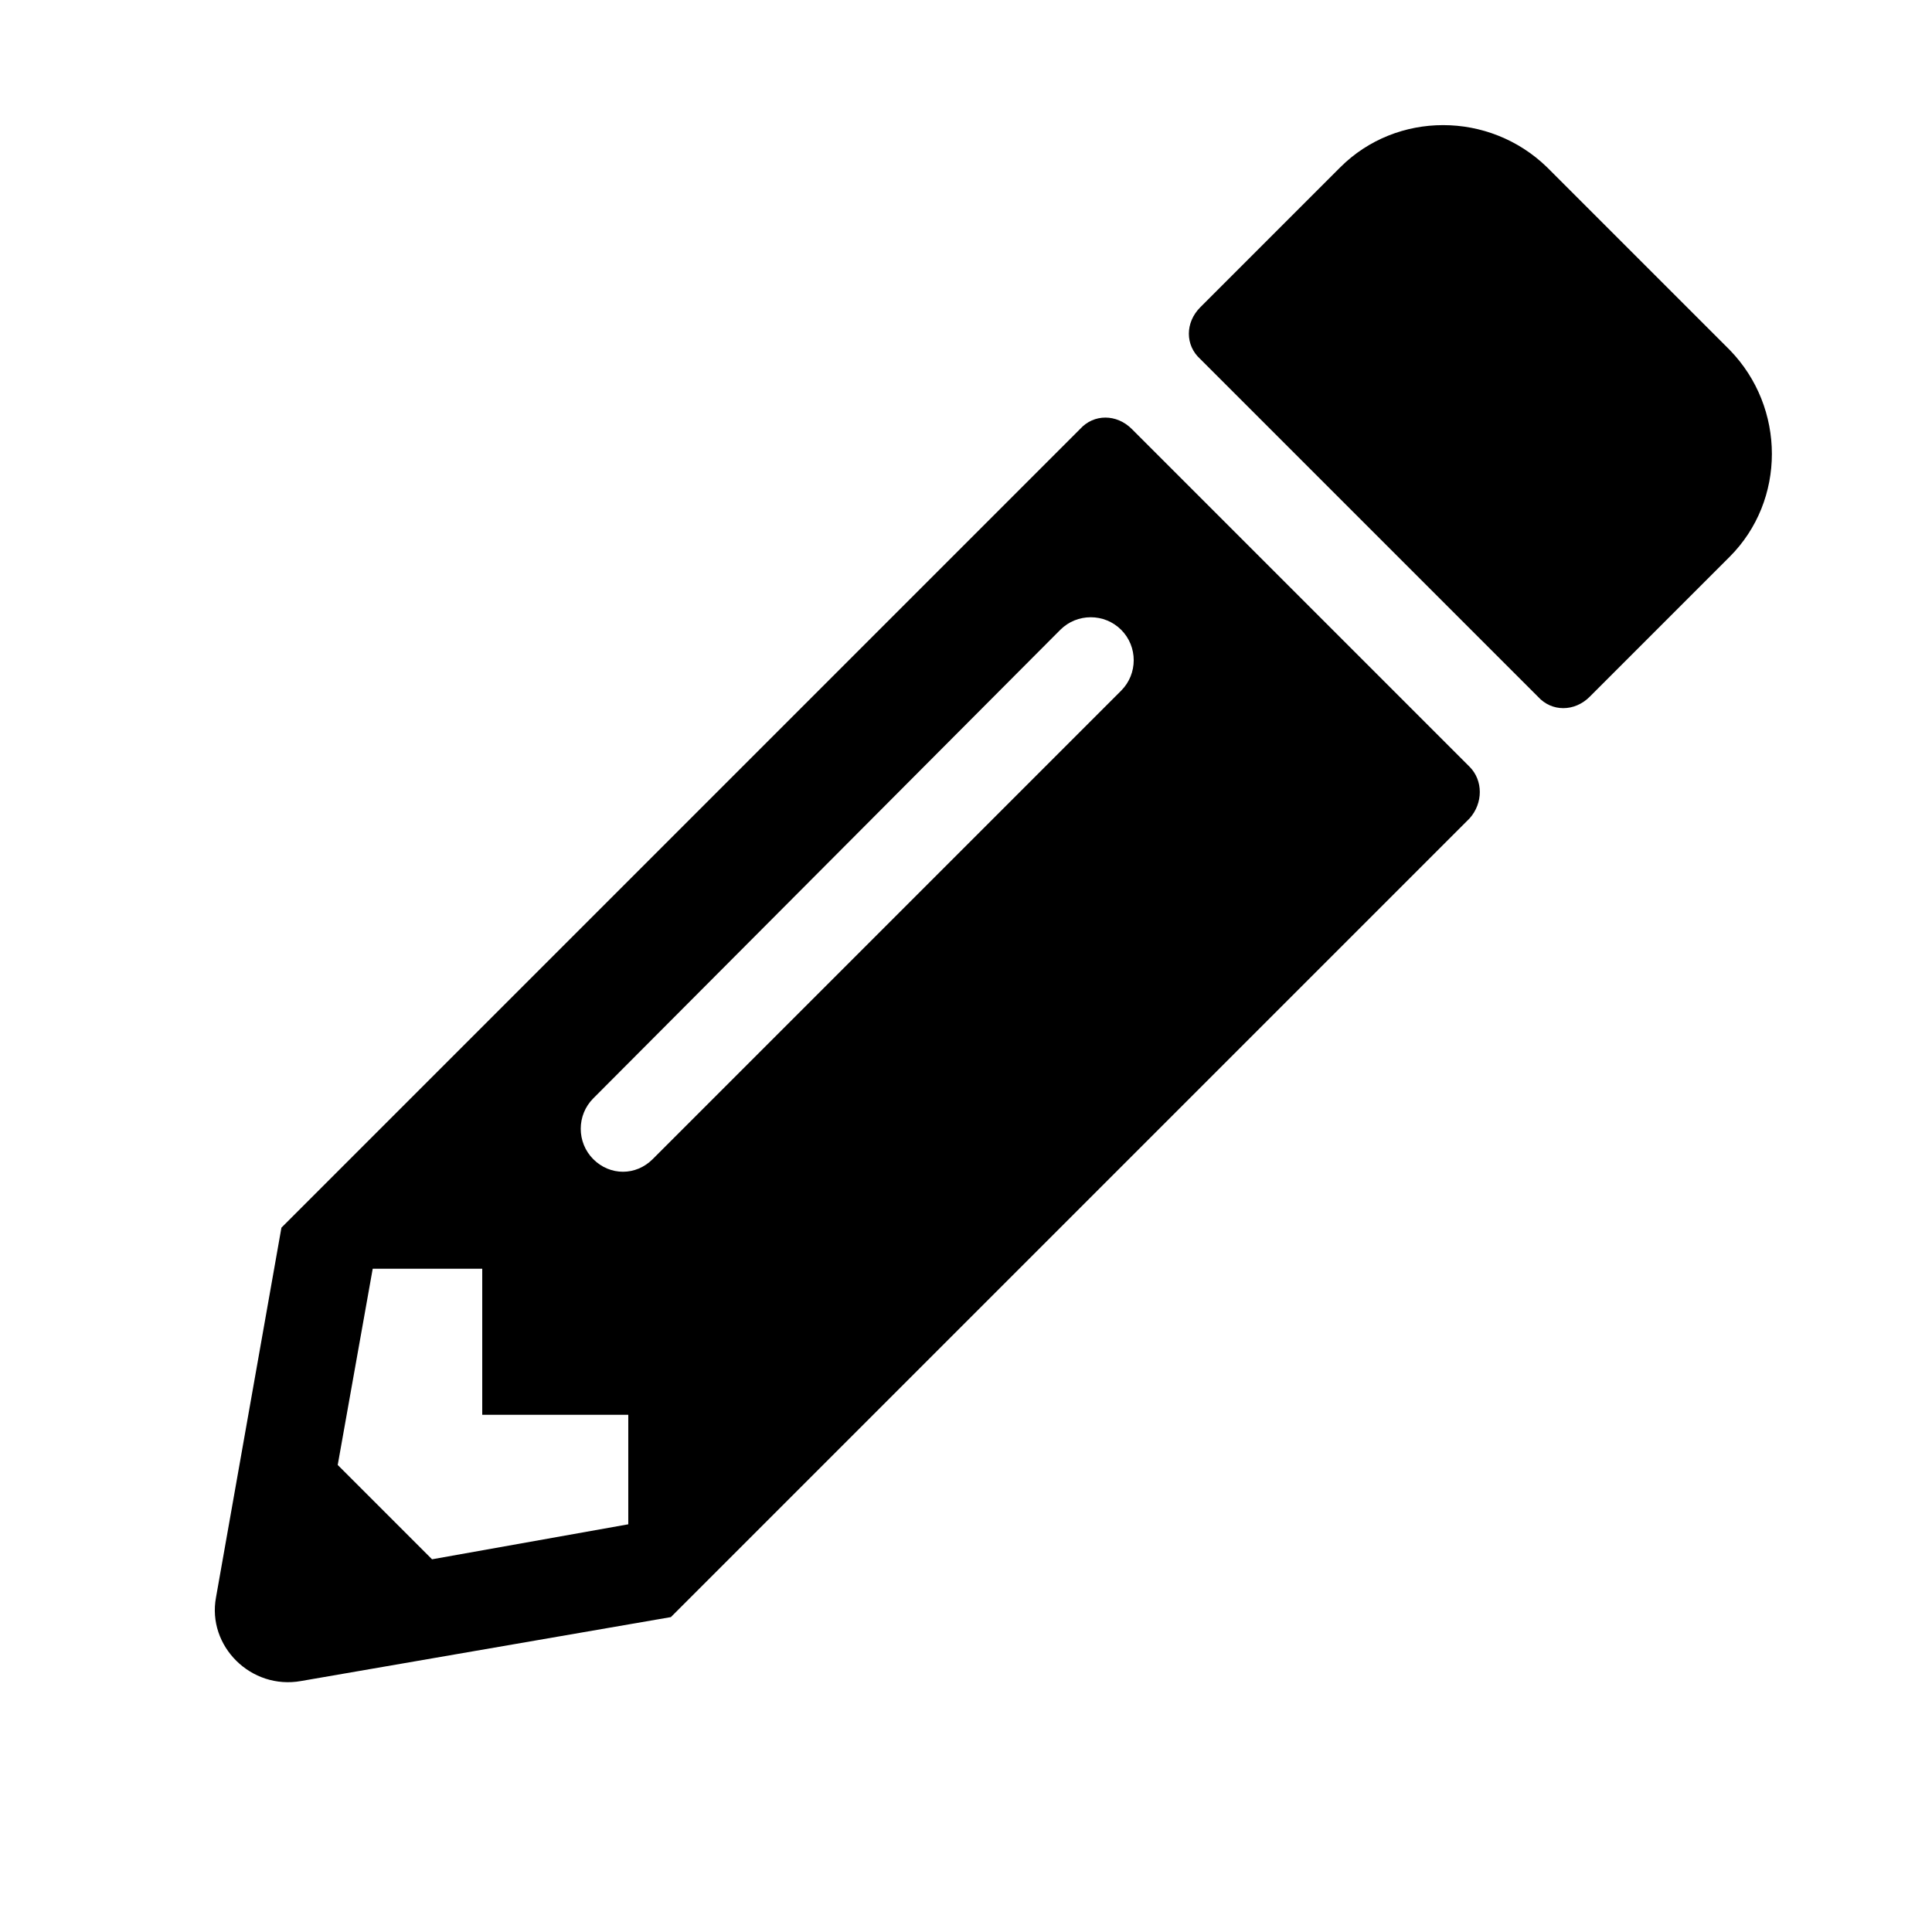 <?xml version="1.0" encoding="UTF-8"?> <svg xmlns="http://www.w3.org/2000/svg" xmlns:xlink="http://www.w3.org/1999/xlink" xmlns:xodm="http://www.corel.com/coreldraw/odm/2003" xml:space="preserve" width="237px" height="237px" version="1.1" style="shape-rendering:geometricPrecision; text-rendering:geometricPrecision; image-rendering:optimizeQuality; fill-rule:evenodd; clip-rule:evenodd" viewBox="0 0 1270 1270"> <defs> <style type="text/css"> .fil0 {fill:none} .fil1 {fill:black;fill-rule:nonzero} </style> </defs> <g id="Слой_x0020_1">  <path class="fil0" d="M442 1270l385 0c244,0 443,-199 443,-443l0 -385c0,-243 -199,-442 -443,-442l-385 0c-243,0 -442,199 -442,442l0 385c0,244 199,443 442,443z"></path> <path class="fil1" d="M1137 366l-92 92c-10,10 -25,10 -34,0l-222 -222c-10,-9 -10,-24 0,-34l92 -92c37,-37 98,-37 136,0l120 120c37,38 37,99 0,136zm-427 -84l-525 525 -43 243c-6,32 23,61 56,55l243 -42 525 -525c9,-10 9,-25 0,-34l-222 -222c-10,-10 -25,-10 -34,0zm-320 480c-11,-11 -11,-29 0,-40l307 -308c11,-11 29,-11 40,0 11,11 11,29 0,40l-308 308c-11,11 -28,11 -39,0zm-73 168l96 0 0 72 -129 23 -62 -62 23 -129 72 0 0 96z"></path> </g> </svg> 